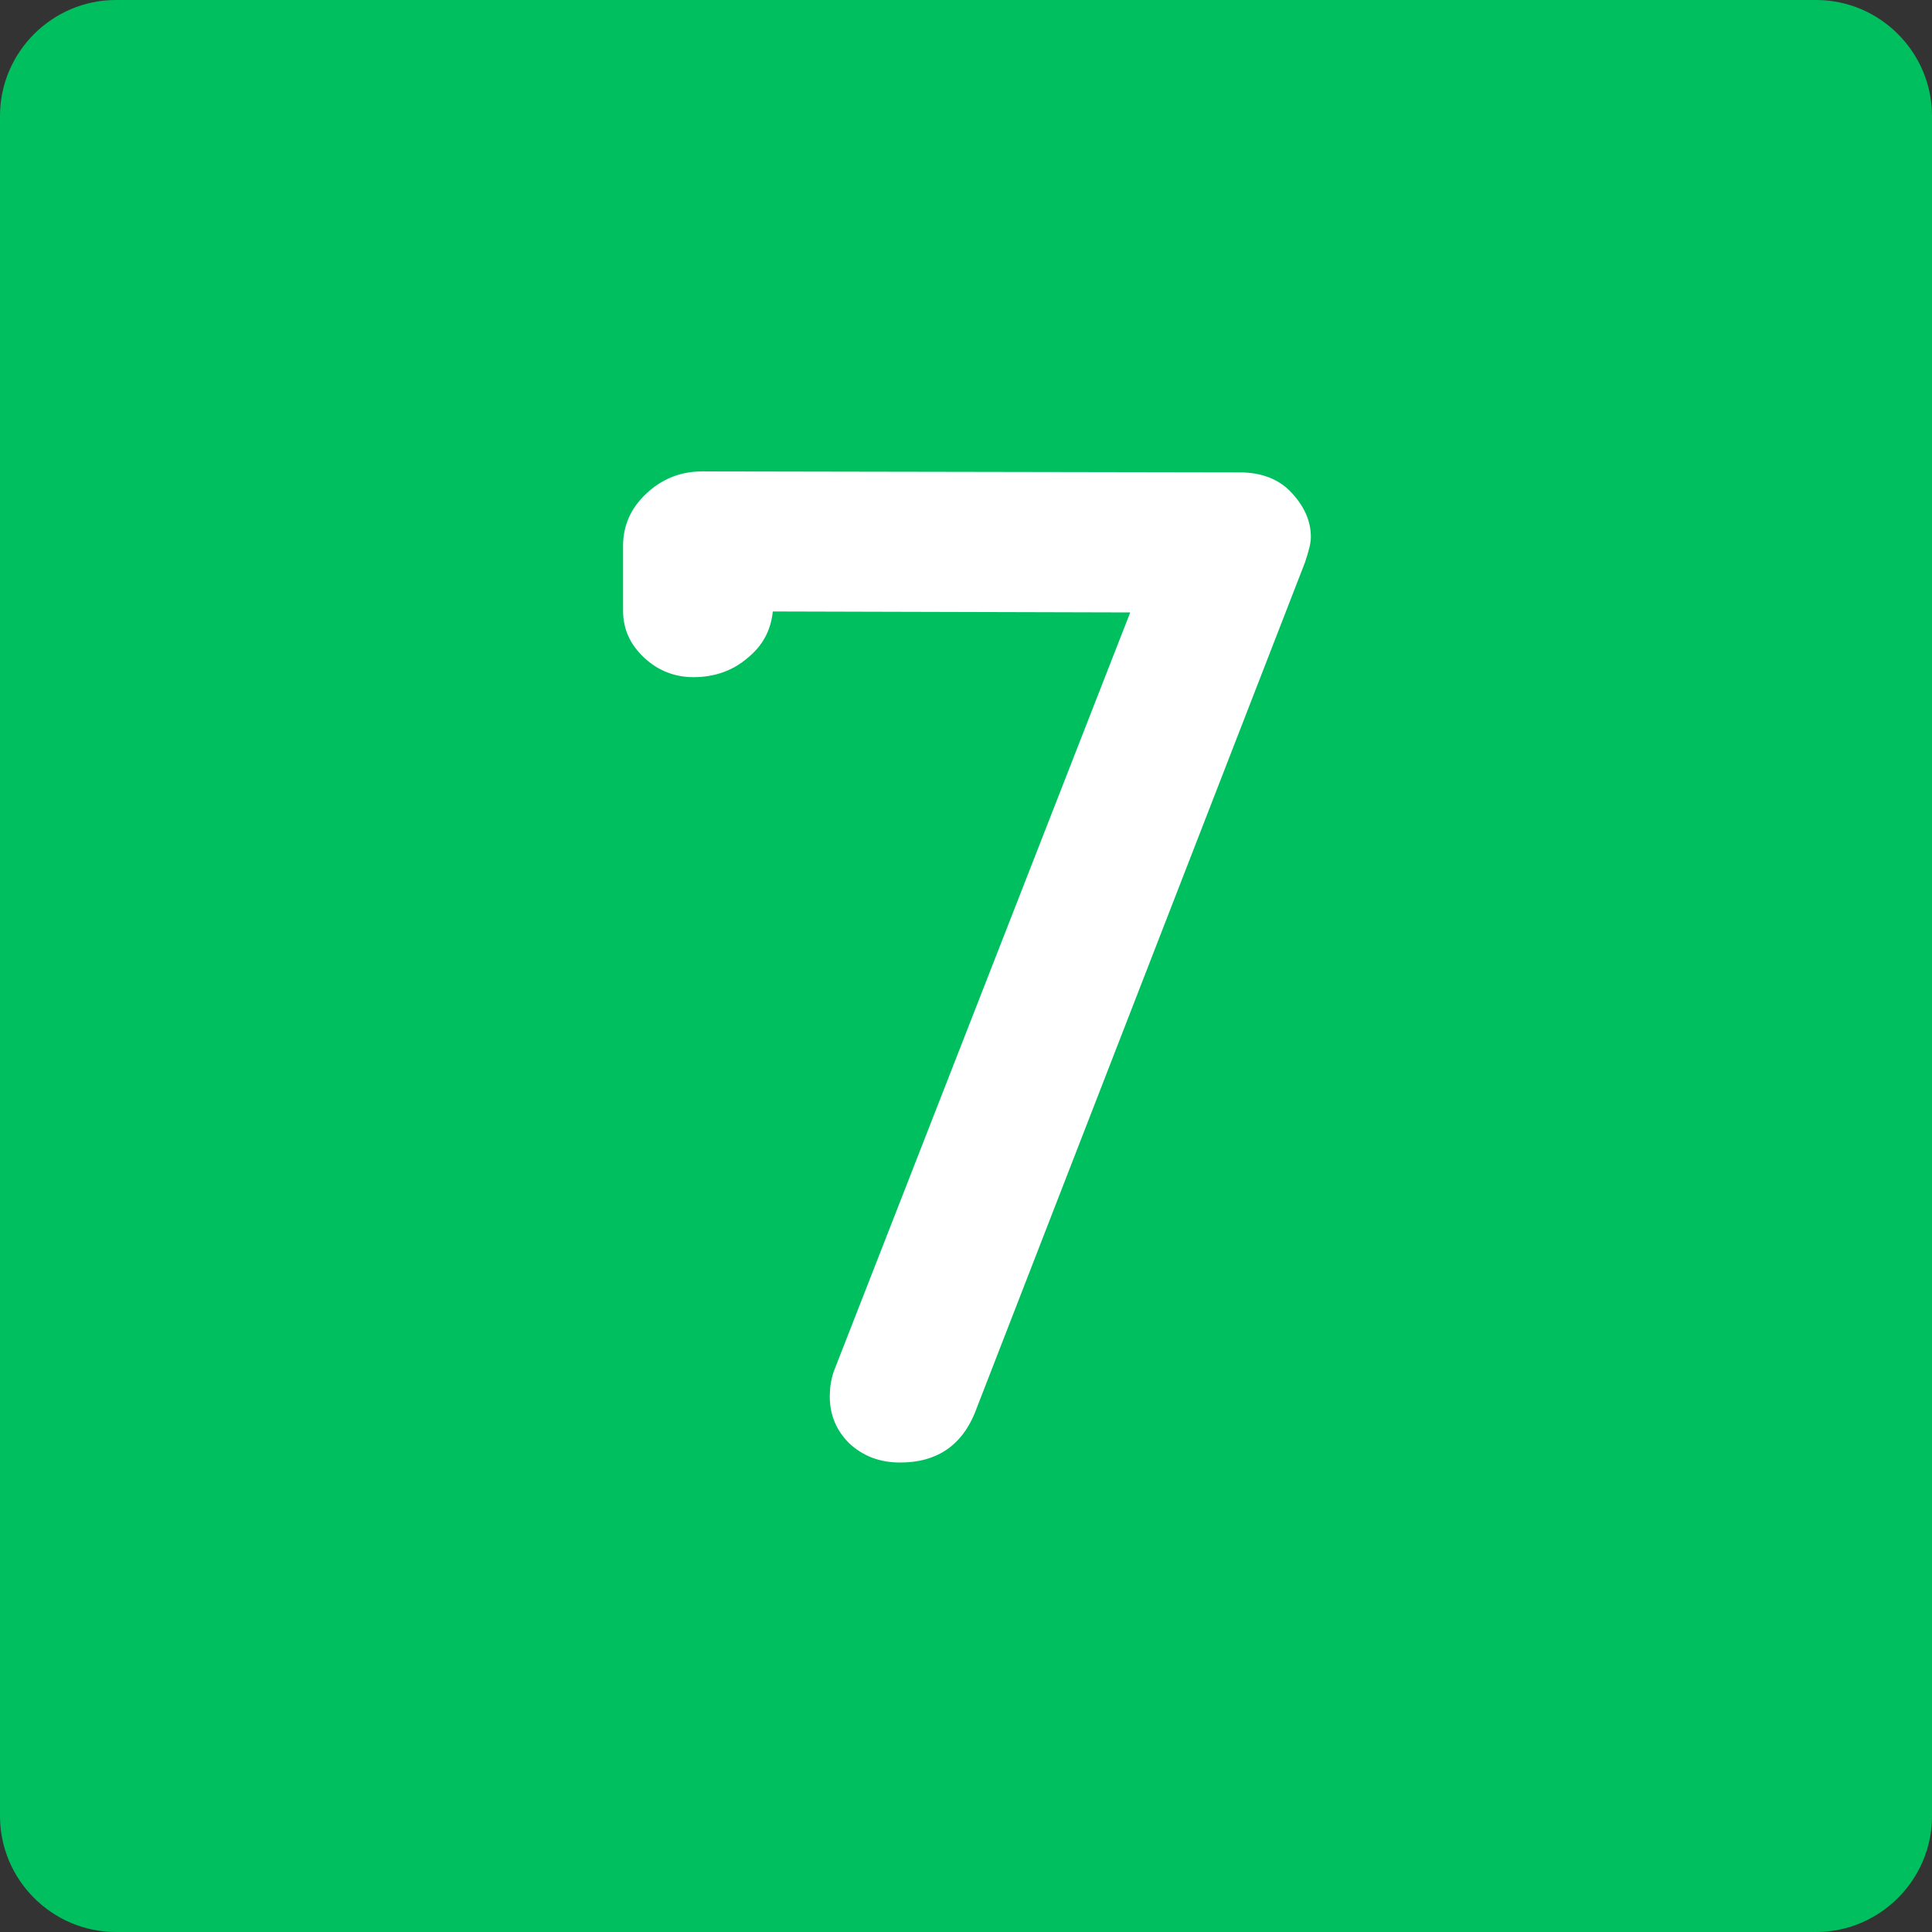 <?xml version="1.0" encoding="UTF-8"?> <!-- Generator: Adobe Illustrator 24.0.0, SVG Export Plug-In . SVG Version: 6.00 Build 0) --> <svg xmlns="http://www.w3.org/2000/svg" xmlns:xlink="http://www.w3.org/1999/xlink" id="Слой_1" x="0px" y="0px" viewBox="0 0 200 200" style="enable-background:new 0 0 200 200;" xml:space="preserve"><rect x="0" y="0" width="200" height="200" fill="#333333" stroke="none"/> <style type="text/css"> .st0{fill:#FFFFFF;} .st1{fill:#00BF5F;stroke:#00BF5F;stroke-miterlimit:10;} .st2{fill:#004613;} .st3{fill:#00BF5F;} .st4{fill:none;stroke:#00BF5F;stroke-width:5.669;stroke-miterlimit:10;} .st5{fill:#FED2BE;} .st6{fill:#C6CBFD;} .st7{fill:#004613;stroke:#004613;stroke-width:0.709;stroke-miterlimit:10;} .st8{fill:#2CA3AB;} </style> <path class="st3" d="M188,200H12c-6.6,0-12-5.4-12-12V12C0,5.4,5.4,0,12,0h176c6.6,0,12,5.4,12,12v176C200,194.6,194.6,200,188,200z "></path> <g> <path class="st0" d="M64.5,63.2v-6.7c0-2.1,0.8-3.9,2.4-5.4c1.6-1.5,3.5-2.3,5.8-2.3l55.6,0.1c2.3,0,4.1,0.7,5.4,2.1 c1.3,1.4,2,2.9,2,4.6c0,0.6-0.2,1.4-0.6,2.6l-34.2,88.1c-1.4,3.4-4,5.1-7.7,5.1c-2.2,0-3.9-0.7-5.3-2c-1.3-1.3-2-2.9-2-4.8 c0-0.9,0.1-1.7,0.4-2.6L117,63.4l-37-0.1c-0.2,1.9-1,3.5-2.6,4.8c-1.5,1.3-3.4,2-5.6,2c-2,0-3.7-0.7-5.1-2 C65.2,66.7,64.5,65.1,64.5,63.2z"></path> </g> </svg> 